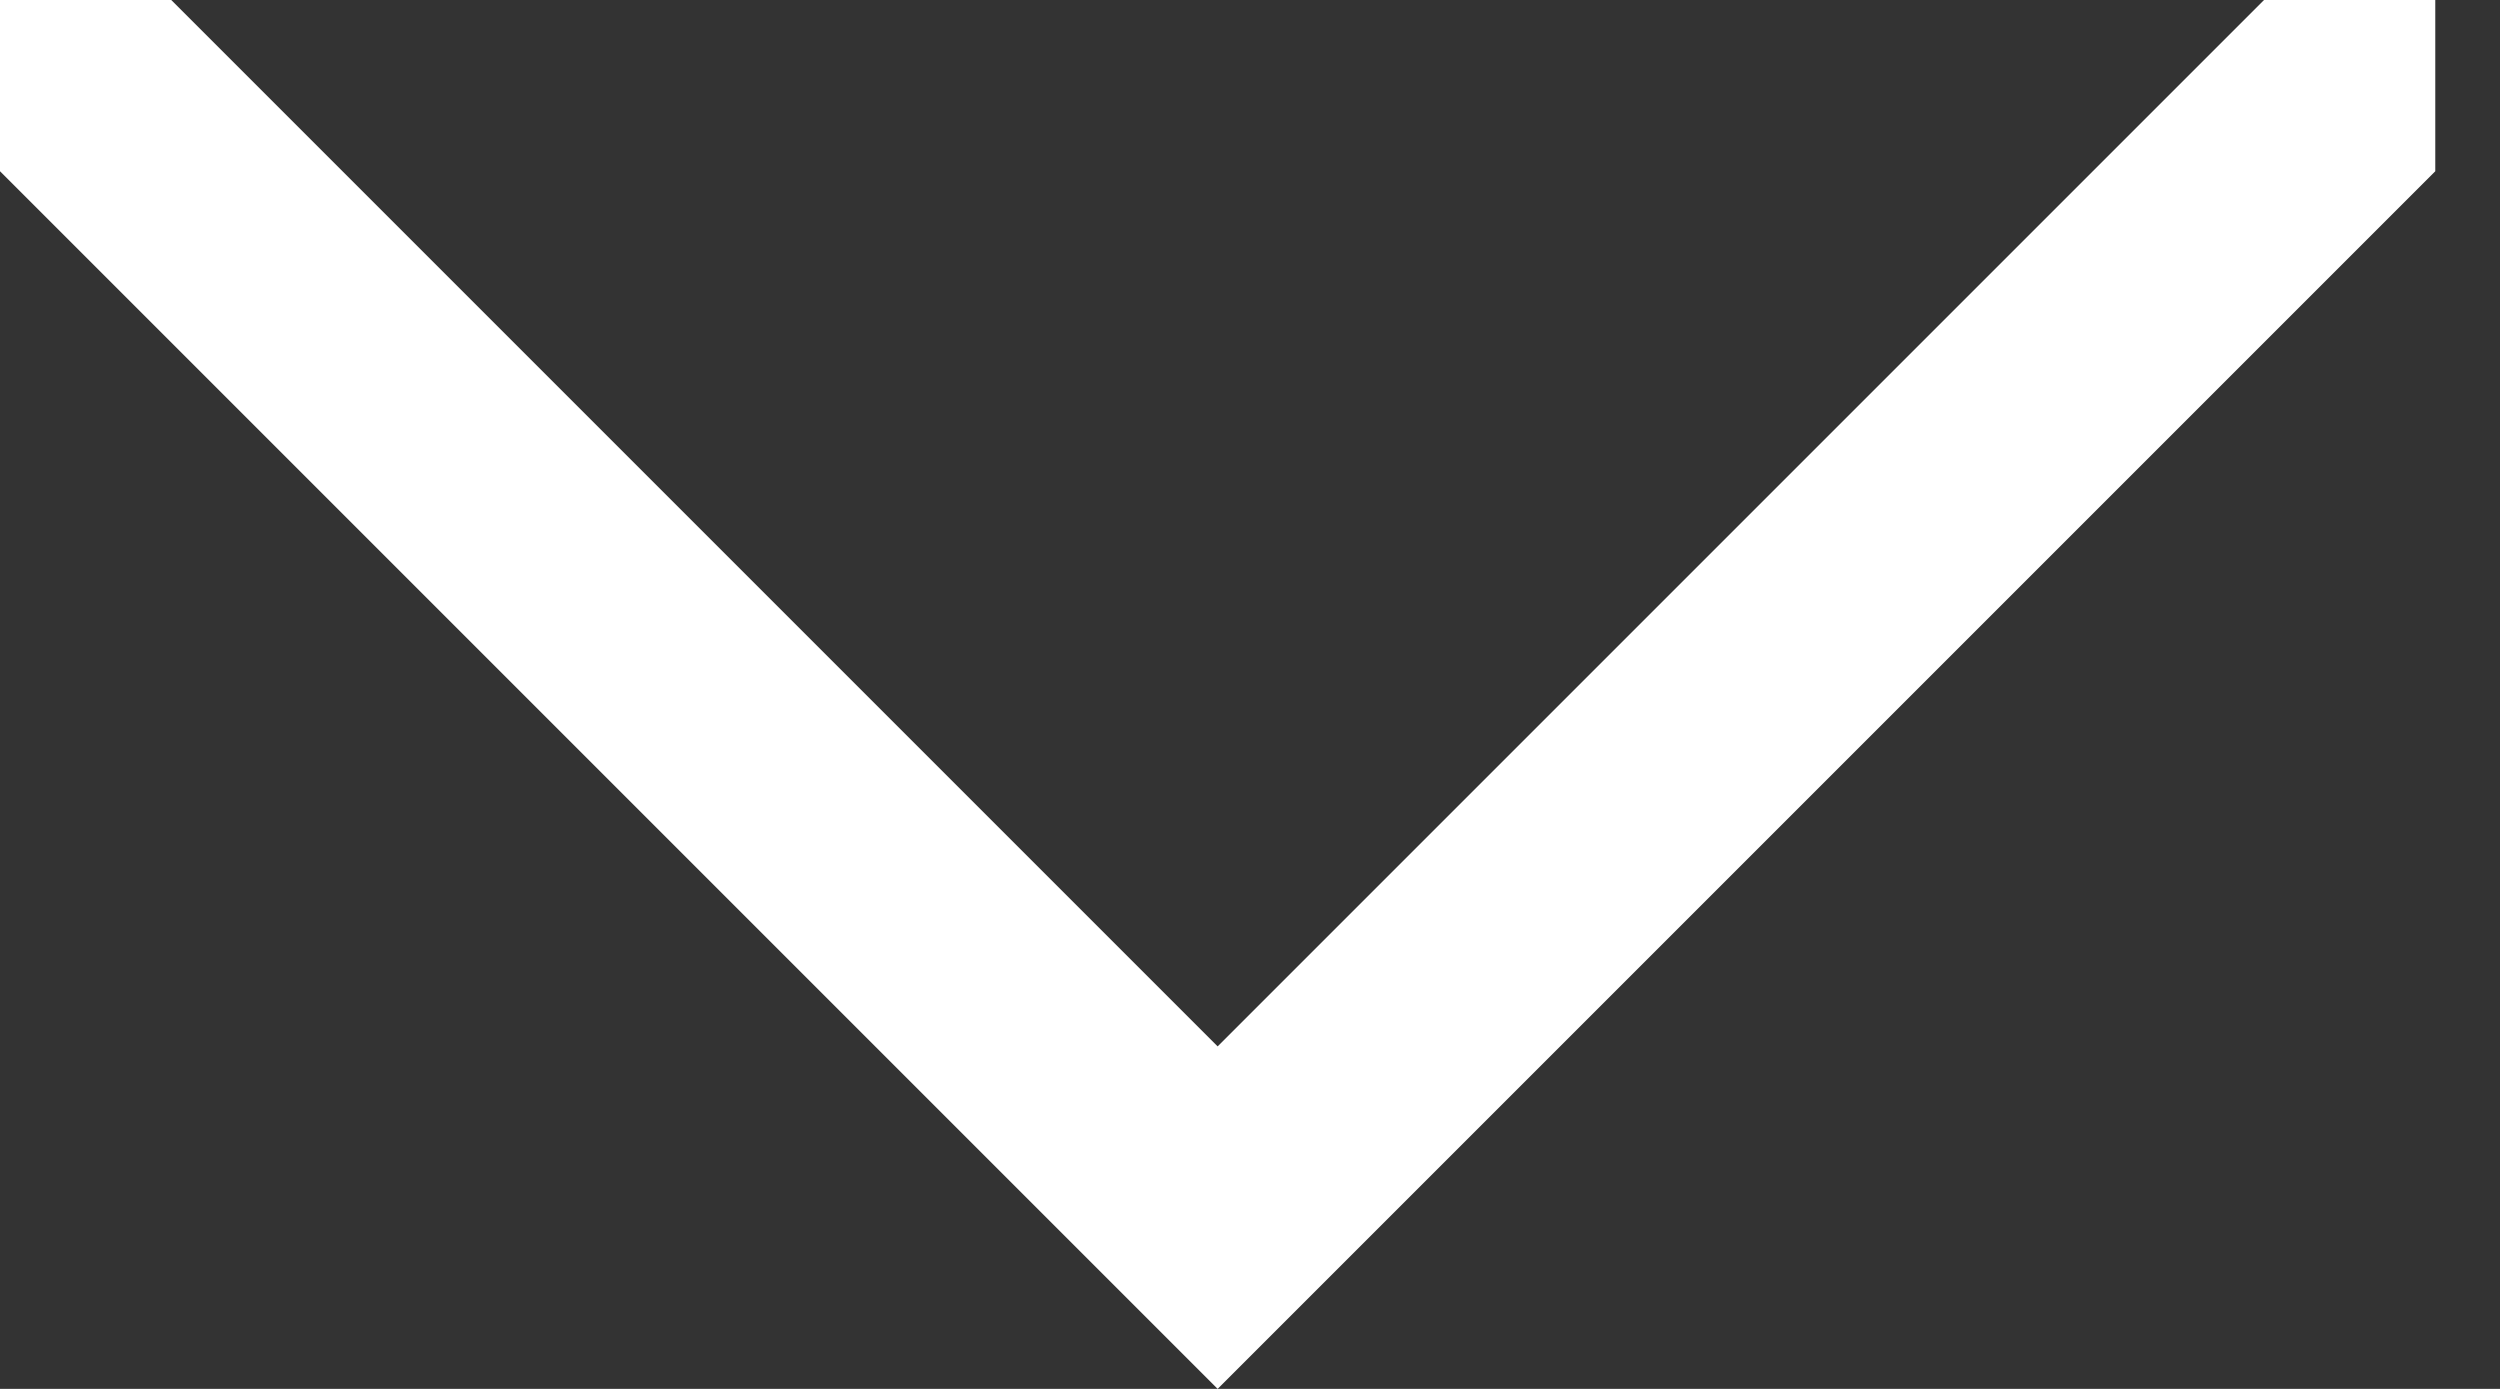 <svg width="18" height="10" viewBox="0 0 18 10" fill="none" xmlns="http://www.w3.org/2000/svg">
  <rect x="0" y="0" width="18" height="10" fill="#333333" stroke="none"/>
  <path d="M8.767 10L0 1.233V0H1.233L8.767 7.534L16.301 0H17.534V1.233L8.767 10Z" fill="white" />
</svg>